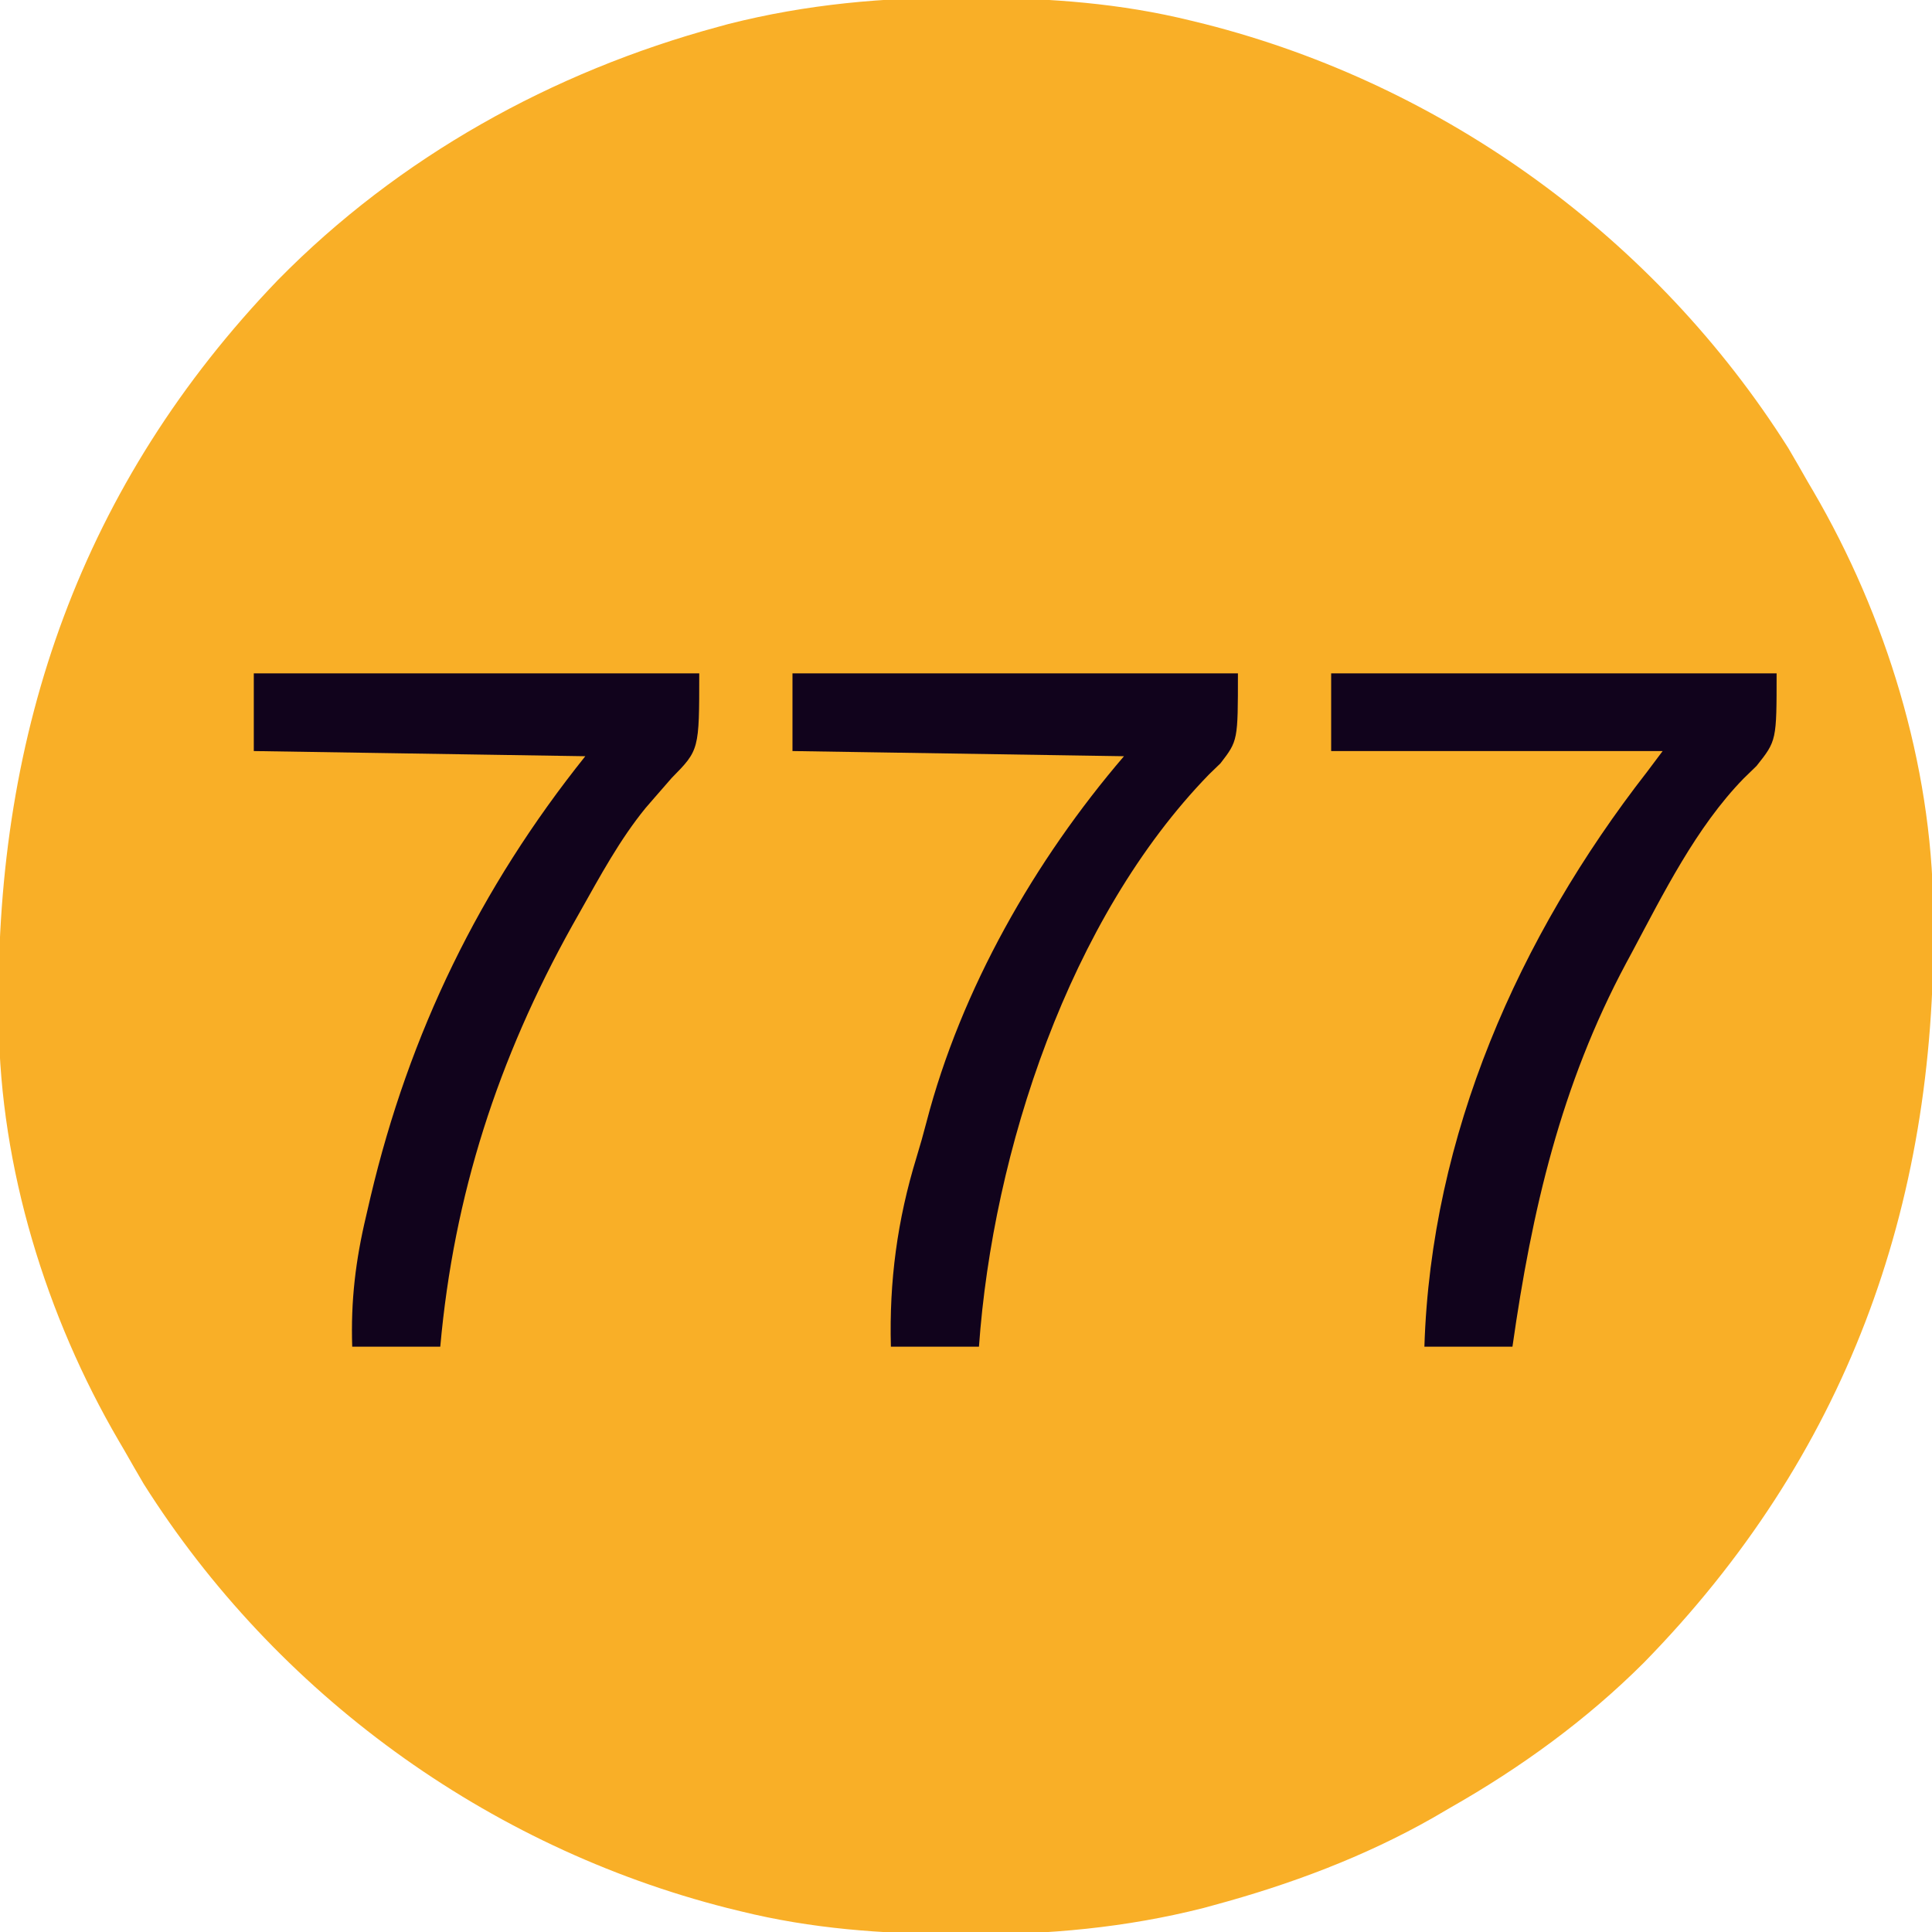 <?xml version="1.0" encoding="UTF-8"?>
<svg version="1.1" xmlns="http://www.w3.org/2000/svg" width="373" height="373">
<path d="M0 0 C0.844 0.003 1.688 0.006 2.557 0.009 C16.604 0.084 30.127 1.06 43.812 4.438 C44.667 4.646 45.522 4.855 46.402 5.071 C92.803 16.856 133.517 46.499 159.062 86.938 C160.329 89.094 161.579 91.261 162.812 93.438 C163.162 94.034 163.512 94.63 163.873 95.244 C177.91 119.272 186.763 147.973 187.051 175.906 C187.061 176.696 187.07 177.485 187.08 178.299 C187.625 233.587 170.097 281.655 131.188 321.438 C120.111 332.5 107.405 341.715 93.812 349.438 C92.691 350.091 91.57 350.745 90.414 351.418 C77.187 358.935 62.854 364.283 48.188 368.25 C47.522 368.433 46.857 368.615 46.171 368.803 C31.151 372.611 16.076 373.994 0.625 373.875 C-0.219 373.872 -1.063 373.869 -1.932 373.866 C-15.979 373.791 -29.502 372.815 -43.188 369.438 C-44.469 369.124 -44.469 369.124 -45.777 368.804 C-92.178 357.019 -132.892 327.376 -158.438 286.938 C-159.704 284.781 -160.954 282.614 -162.188 280.438 C-162.537 279.841 -162.887 279.245 -163.248 278.631 C-177.285 254.603 -186.138 225.902 -186.426 197.969 C-186.436 197.179 -186.445 196.39 -186.455 195.576 C-186.988 141.453 -170.34 93.792 -132.498 54.462 C-109.186 30.761 -79.555 14.292 -47.562 5.625 C-46.897 5.442 -46.231 5.26 -45.545 5.071 C-30.525 1.264 -15.451 -0.119 0 0 Z " fill="#F9AF27" transform="translate(186.188,-0.438)"/>
<path d="M0 0 C28.38 0 56.76 0 86 0 C86 13 86 13 82.125 17.875 C80.891 19.074 80.891 19.074 79.633 20.297 C70.448 29.727 64.161 42.471 58 54 C57.652 54.645 57.304 55.291 56.945 55.956 C44.354 79.493 38.738 103.732 35 130 C29.39 130 23.78 130 18 130 C19.276 89.182 36.171 50.887 61 19 C61.99 17.68 62.98 16.36 64 15 C42.88 15 21.76 15 0 15 C0 10.05 0 5.1 0 0 Z " fill="#11031C" transform="translate(257,130)"/>
<path d="M0 0 C28.38 0 56.76 0 86 0 C86 13 86 13 82.625 17.375 C81.893 18.084 81.161 18.793 80.406 19.523 C53.415 47.303 38.687 92.301 36 130 C30.39 130 24.78 130 19 130 C18.654 117.378 20.239 105.528 23.945 93.449 C24.635 91.195 25.277 88.927 25.867 86.645 C32.554 60.933 46.806 36.06 64 16 C32.32 15.505 32.32 15.505 0 15 C0 10.05 0 5.1 0 0 Z " fill="#11031C" transform="translate(153,130)"/>
<path d="M0 0 C28.38 0 56.76 0 86 0 C86 14.797 86 14.797 80.688 20.188 C79.569 21.455 78.458 22.73 77.355 24.012 C76.791 24.663 76.227 25.315 75.646 25.986 C70.654 32.094 66.863 39.148 63 46 C62.499 46.888 61.999 47.775 61.483 48.689 C47.156 74.405 38.622 100.681 36 130 C30.39 130 24.78 130 19 130 C18.712 121.127 19.641 113.37 21.688 104.75 C21.963 103.562 22.238 102.374 22.522 101.15 C30.012 69.42 43.637 41.454 64 16 C32.32 15.505 32.32 15.505 0 15 C0 10.05 0 5.1 0 0 Z " fill="#11031C" transform="translate(49,130)"/>
</svg>
